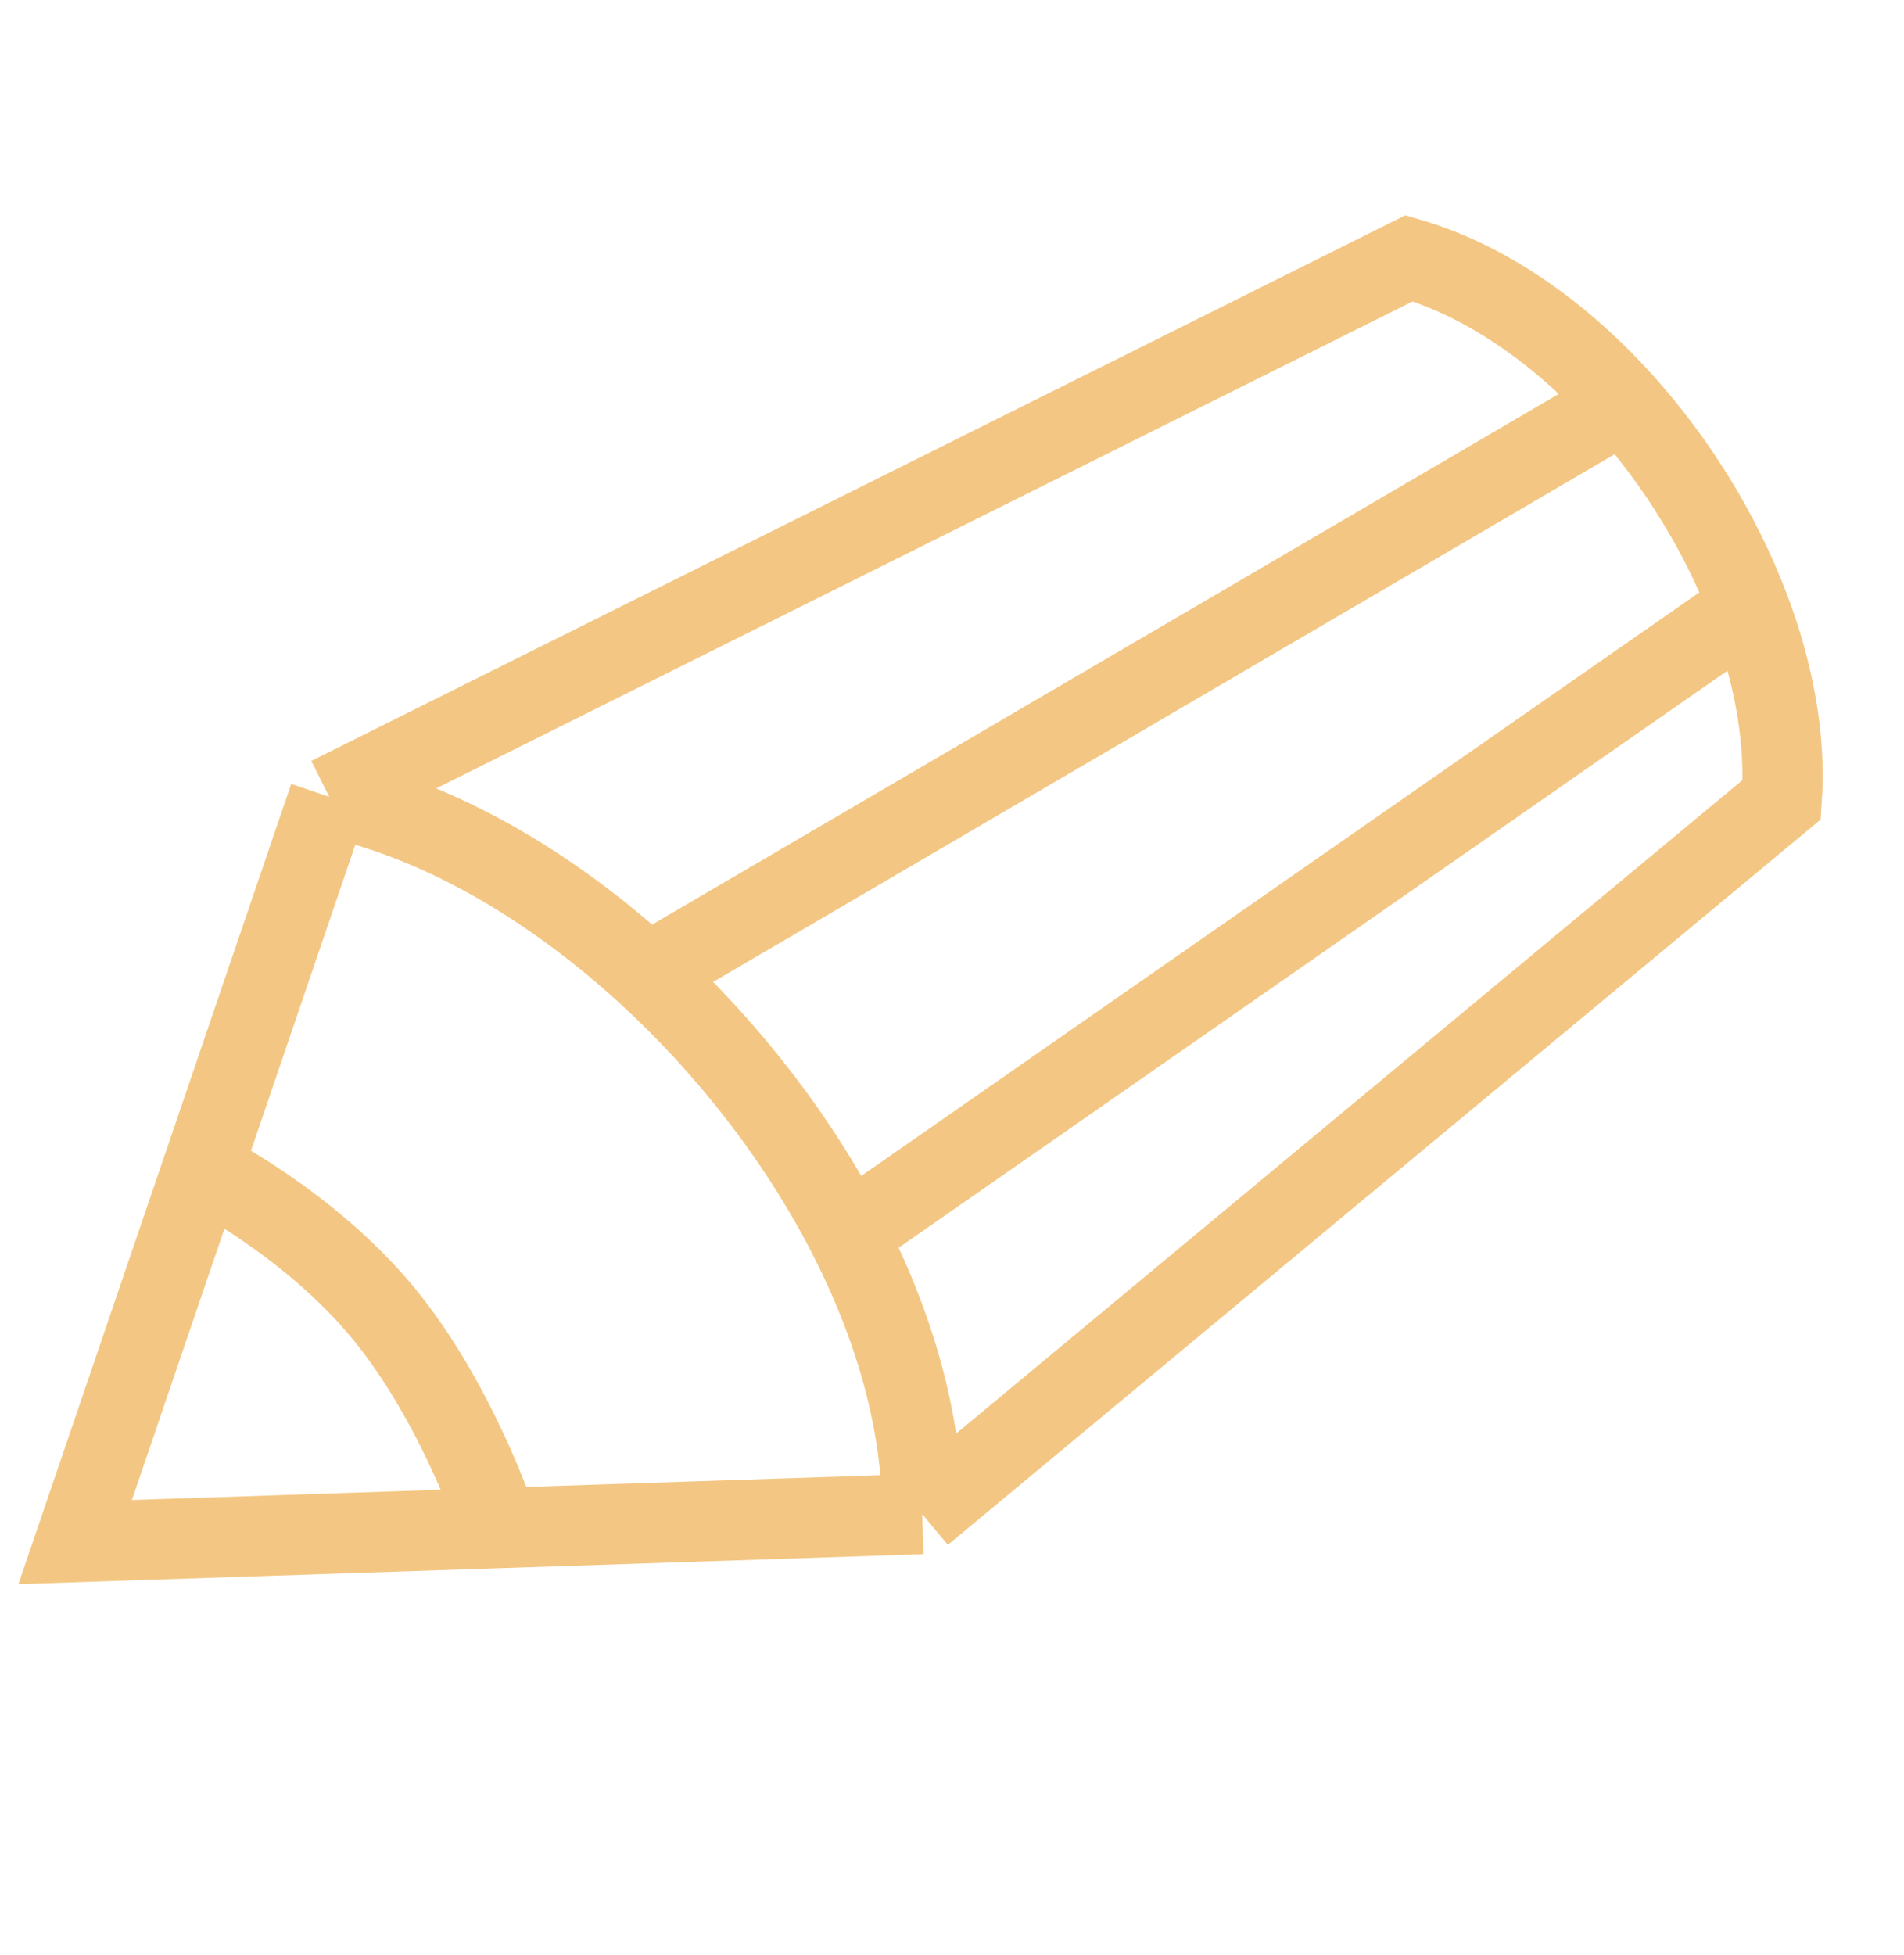 <svg xmlns="http://www.w3.org/2000/svg" width="76" height="78" viewBox="0 0 76 78" fill="none"><path d="M13.141 31.795L56.249 10.305C59.374 11.217 62.345 13.334 64.799 16.064M13.141 31.795L8.071 46.663M13.141 31.795C17.495 32.712 21.966 35.318 25.834 38.863M36.809 60.41L71.12 31.908C71.29 29.466 70.796 26.811 69.805 24.215M36.809 60.41L19.904 60.971M36.809 60.41C36.816 56.743 35.702 52.9 33.829 49.255M8.071 46.663L3 61.531L19.904 60.971M8.071 46.663C8.071 46.663 12.29 48.757 15.282 52.374C18.275 55.992 19.904 60.971 19.904 60.971M33.829 49.255L69.805 24.215M33.829 49.255C31.862 45.428 29.058 41.819 25.834 38.863M69.805 24.215C68.688 21.292 66.94 18.444 64.799 16.064M25.834 38.863L64.799 16.064" stroke="#F3C783" stroke-width="3.205"></path></svg>